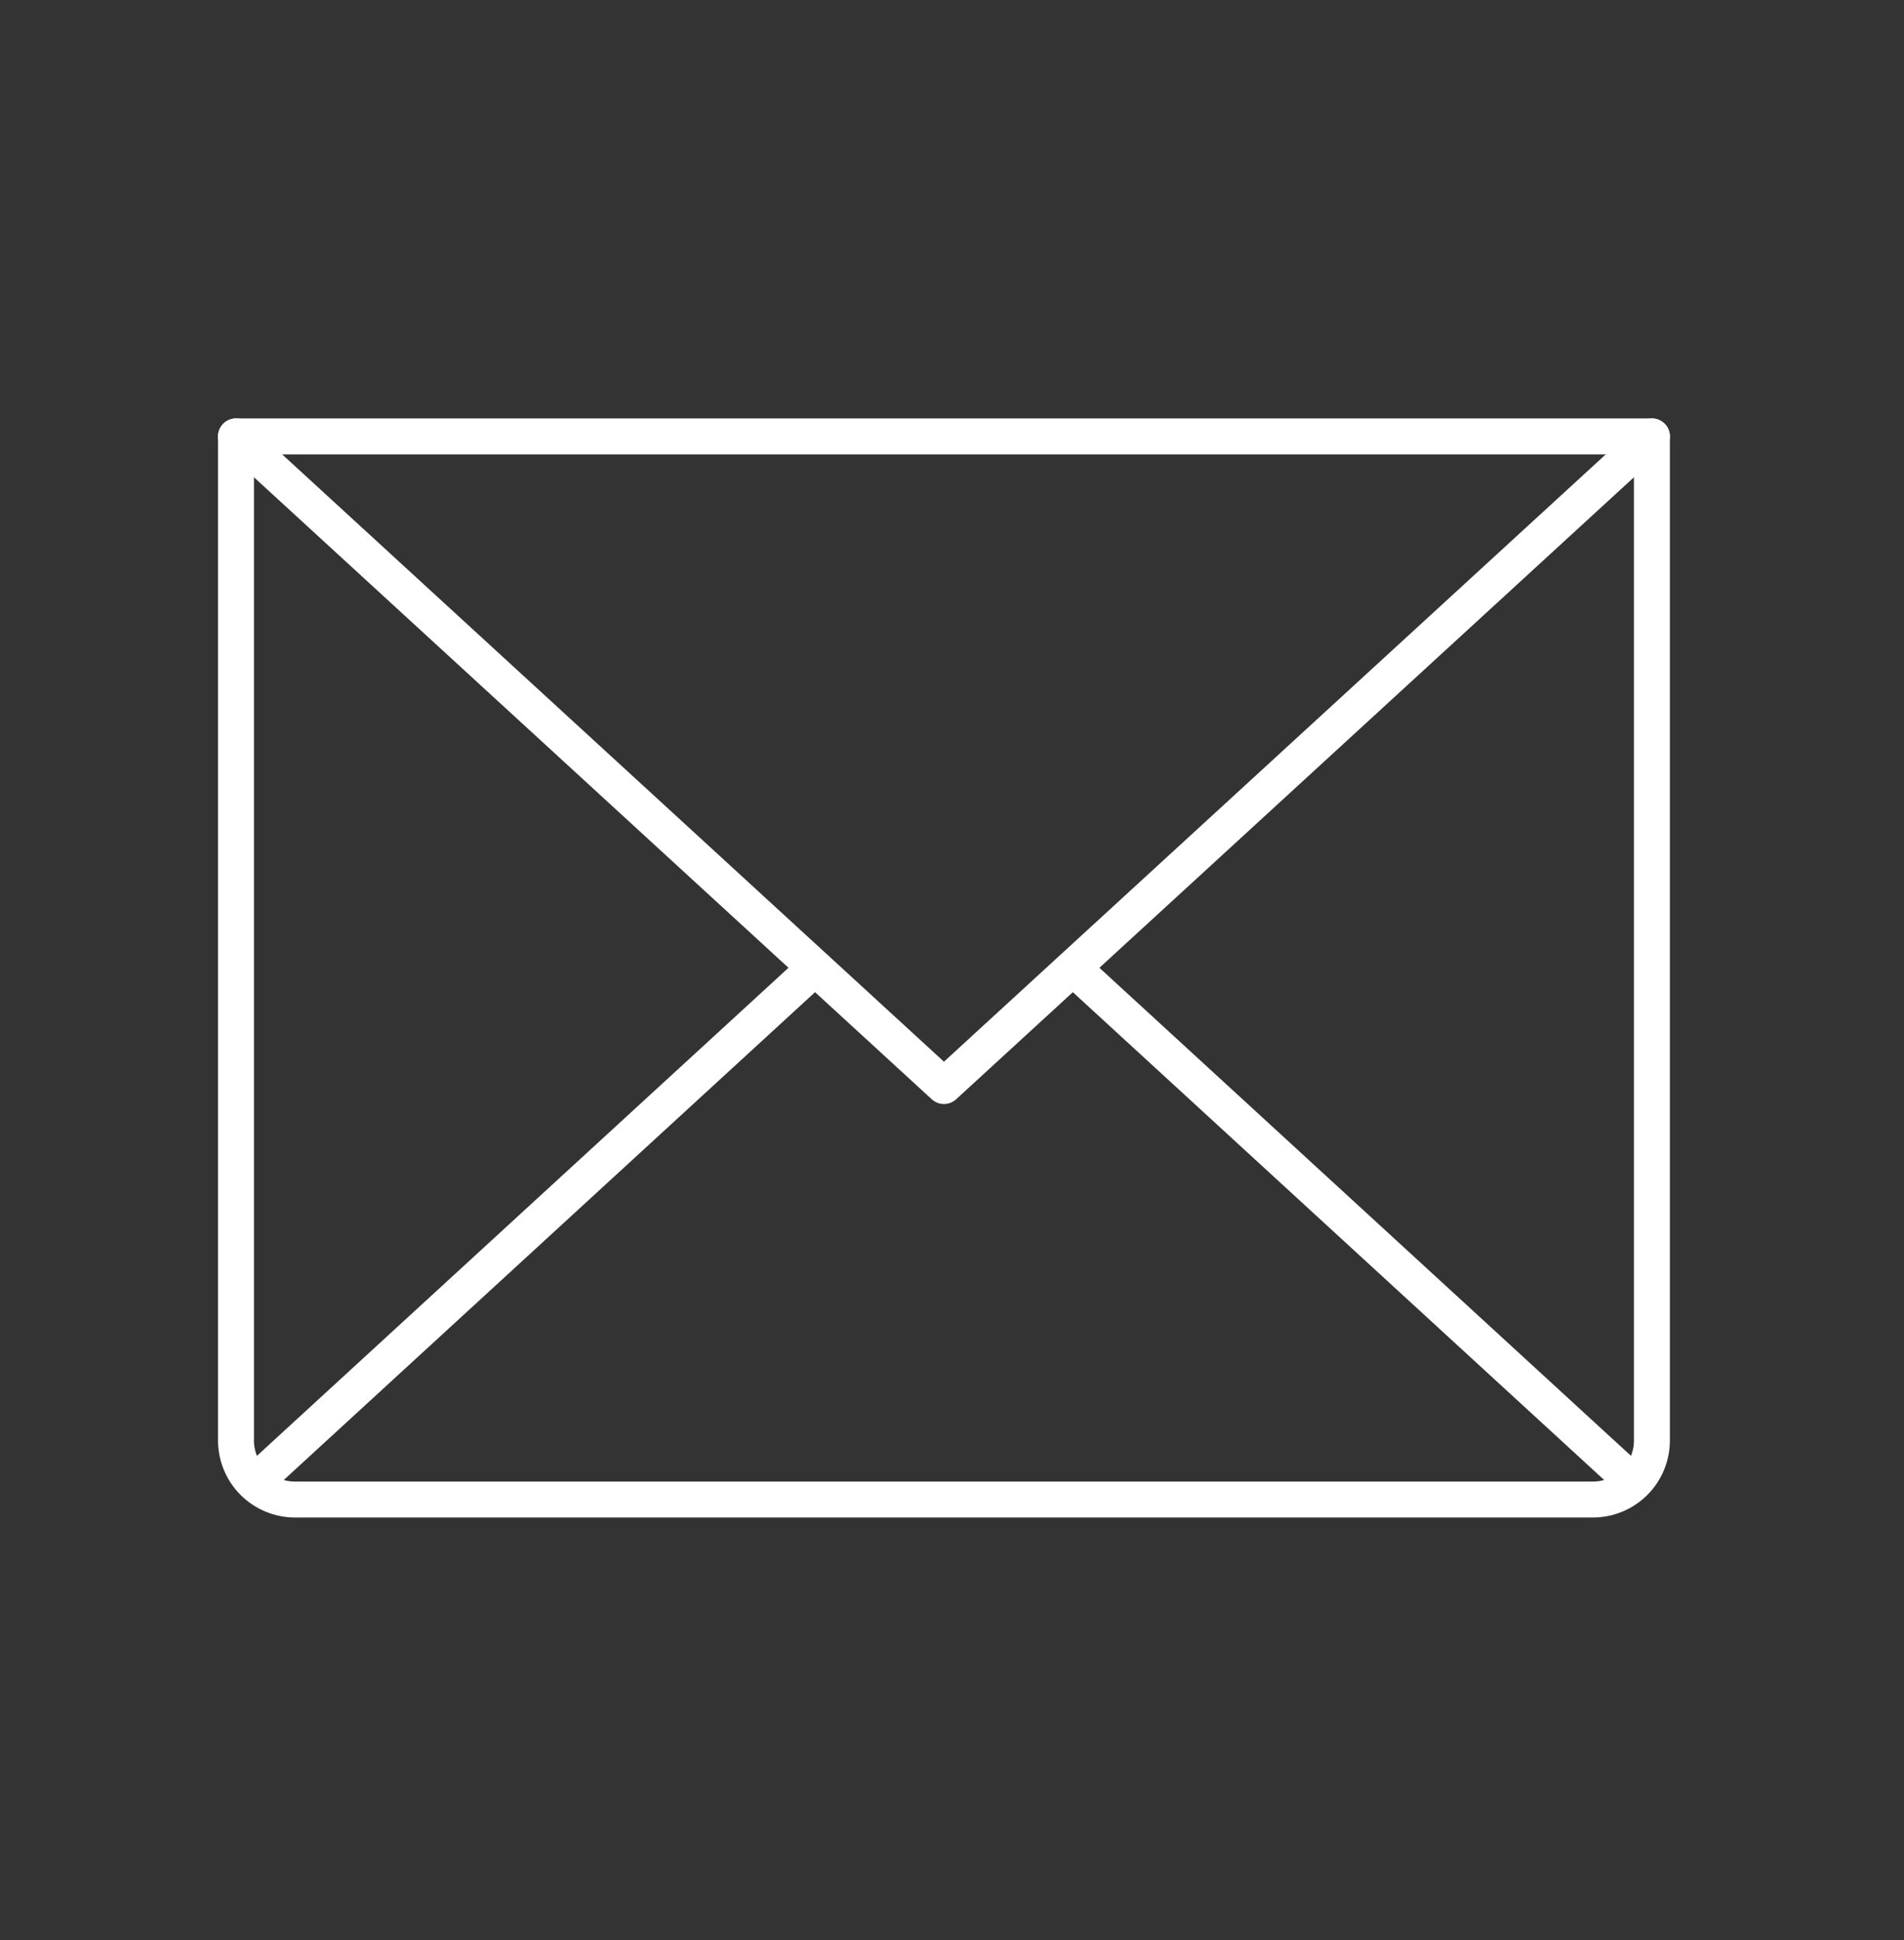 <?xml version="1.0" encoding="UTF-8"?> <svg xmlns="http://www.w3.org/2000/svg" width="53" height="54" viewBox="0 0 53 54" fill="none"><rect x="0" y="0" width="53" height="54" fill="#333333" stroke="none"/> <path d="M45.983 12.146L26.276 30.229L6.569 12.146" stroke="white" stroke-linecap="round" stroke-linejoin="round"></path> <path d="M6.569 12.146H45.983V40.093C45.983 40.529 45.81 40.947 45.502 41.255C45.194 41.563 44.776 41.737 44.341 41.737H8.211C7.776 41.737 7.358 41.563 7.05 41.255C6.742 40.947 6.569 40.529 6.569 40.093V12.146Z" stroke="white" stroke-linecap="round" stroke-linejoin="round"></path> <path d="M22.683 26.941L7.082 41.264" stroke="white" stroke-linecap="round" stroke-linejoin="round"></path> <path d="M45.47 41.264L29.868 26.941" stroke="white" stroke-linecap="round" stroke-linejoin="round"></path> </svg> 